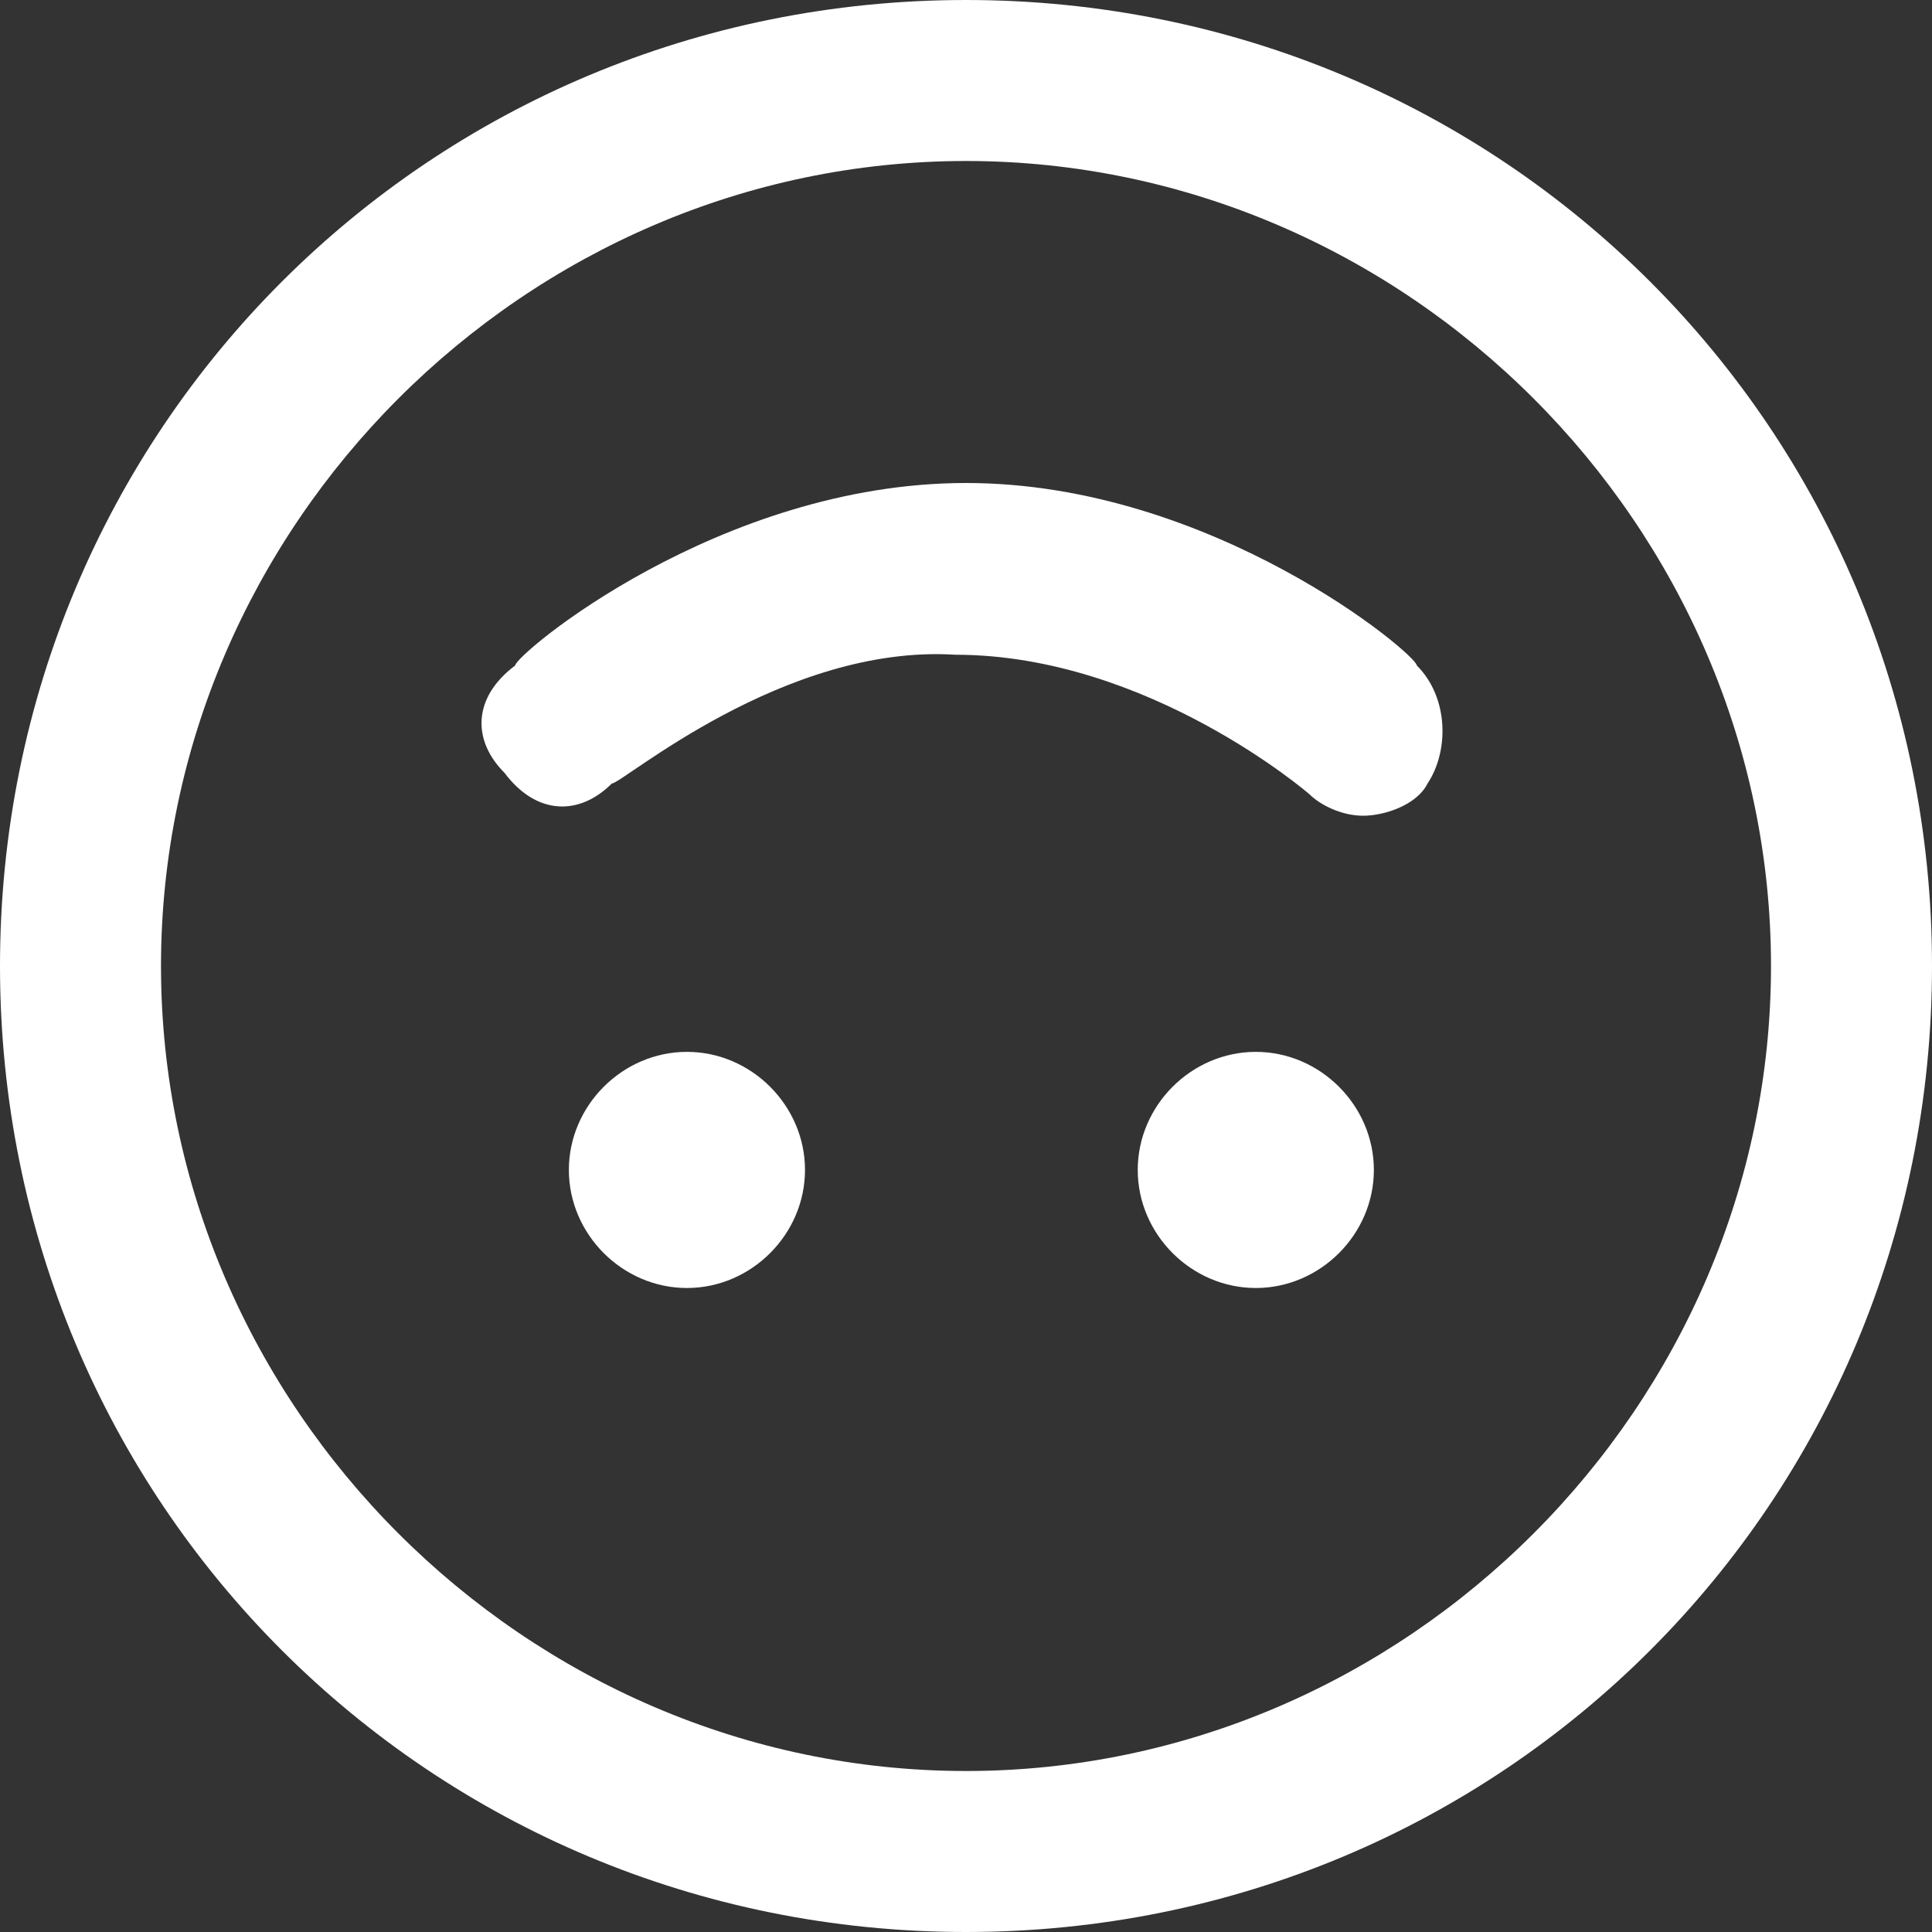 <?xml version="1.0" encoding="utf-8"?>
<!-- Generator: Adobe Illustrator 24.2.0, SVG Export Plug-In . SVG Version: 6.00 Build 0)  -->
<svg version="1.1" id="Layer_1" xmlns="http://www.w3.org/2000/svg" xmlns:xlink="http://www.w3.org/1999/xlink" x="0px" y="0px"
	 viewBox="0 0 18 18" style="enable-background:new 0 0 18 18;" xml:space="preserve">
<rect x="0" y="0" width="18" height="18" fill="#333333" stroke="none"/>
<style type="text/css">
	.st0{fill:#FFFFFF;}
</style>
<path class="st0" d="M9,0C4,0,0,4,0,9c0,5,4,9,9,9c5,0,9-4,9-9C18,4,14,0,9,0z M9,16.5c-4.1,0-7.5-3.4-7.5-7.5S4.9,1.5,9,1.5
	s7.5,3.4,7.5,7.5S13.1,16.5,9,16.5z M13.2,6.2c0.3,0.3,0.3,0.8,0.1,1.1c-0.1,0.2-0.4,0.3-0.6,0.3c-0.2,0-0.4-0.1-0.5-0.2
	c0,0-1.5-1.3-3.3-1.3C7.3,6,5.8,7.3,5.7,7.3C5.4,7.6,5,7.6,4.7,7.2C4.4,6.9,4.4,6.5,4.8,6.2C4.8,6.1,6.7,4.5,9,4.5
	C11.3,4.5,13.2,6.1,13.2,6.2L13.2,6.2z M12.8,10.9c0,0.6-0.5,1.1-1.1,1.1s-1.1-0.5-1.1-1.1s0.5-1.1,1.1-1.1S12.8,10.3,12.8,10.9z
	 M7.5,10.9C7.5,11.5,7,12,6.4,12s-1.1-0.5-1.1-1.1s0.5-1.1,1.1-1.1S7.5,10.3,7.5,10.9z"/>
</svg>
